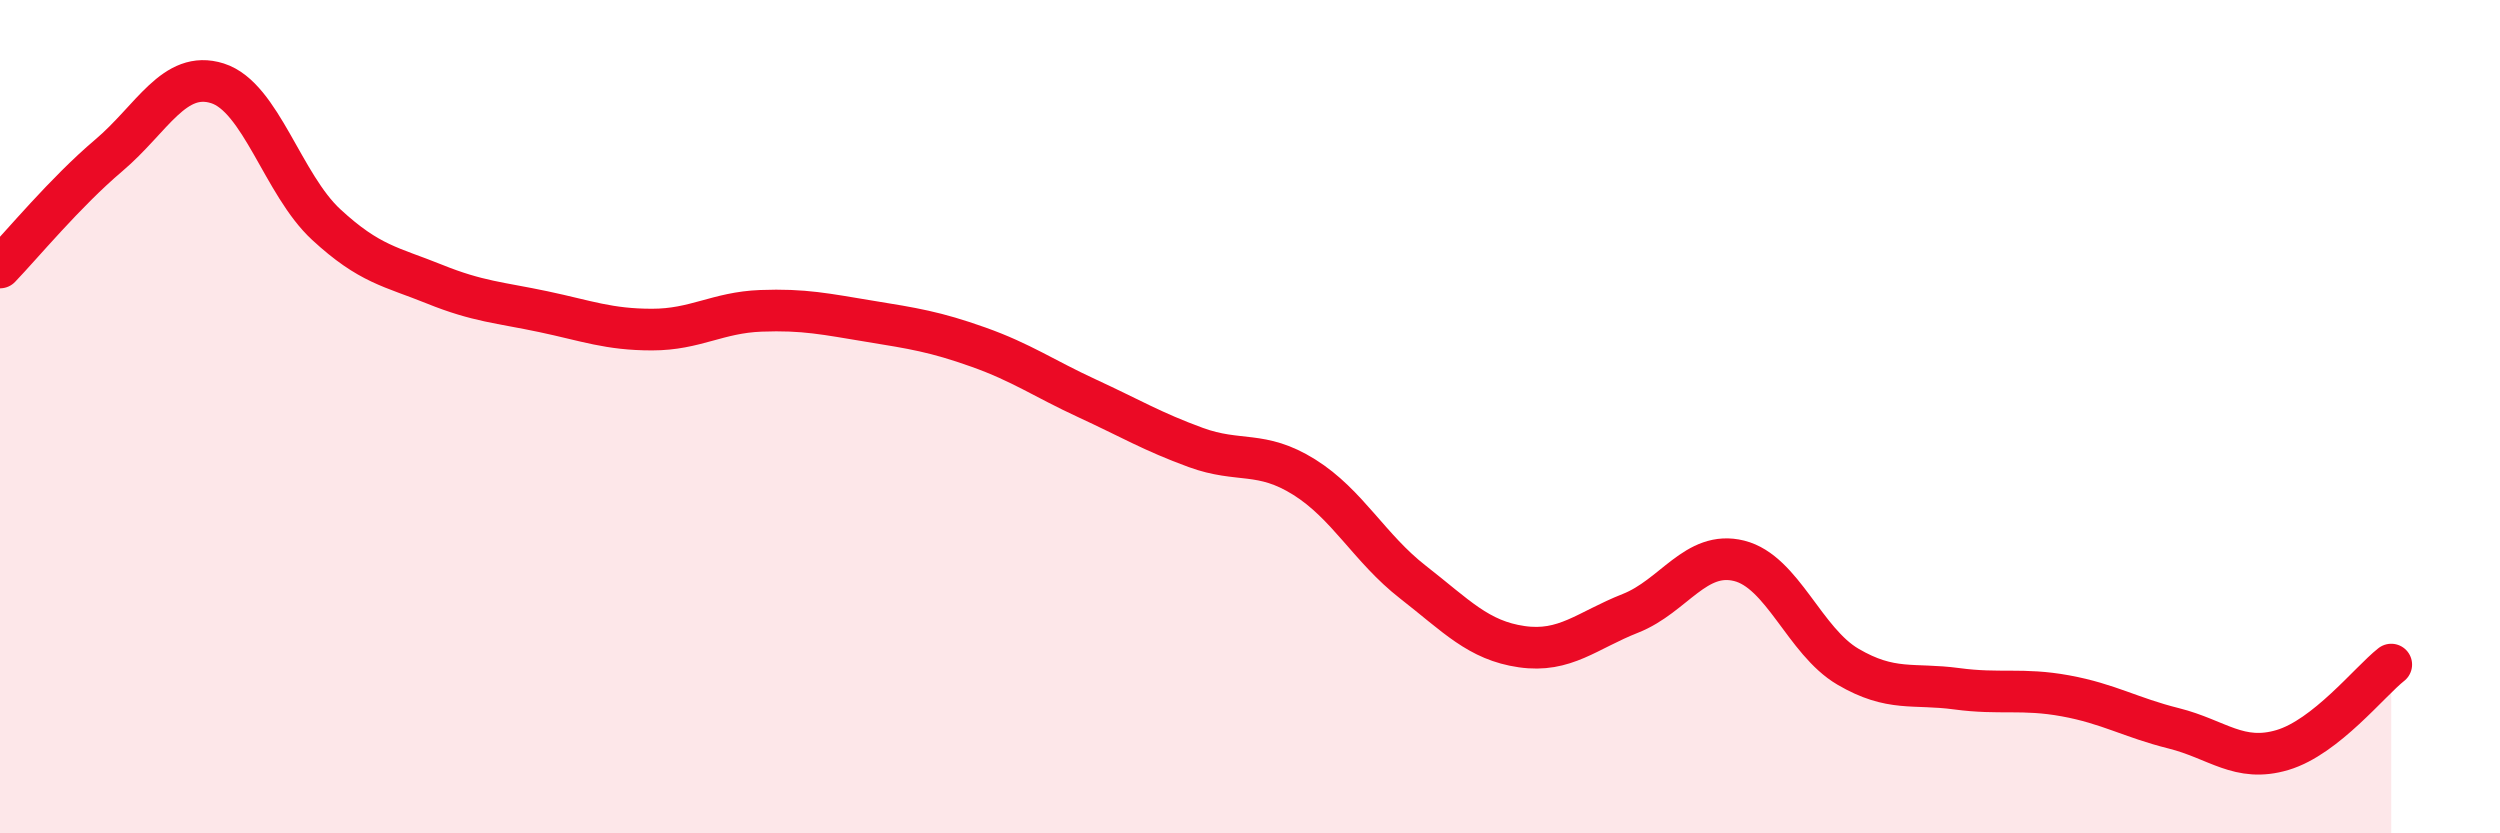 
    <svg width="60" height="20" viewBox="0 0 60 20" xmlns="http://www.w3.org/2000/svg">
      <path
        d="M 0,6.42 C 0.52,5.88 1.57,4.61 2.61,3.73 C 3.65,2.85 4.18,1.67 5.22,2 C 6.26,2.33 6.79,4.43 7.83,5.39 C 8.87,6.35 9.39,6.4 10.43,6.82 C 11.47,7.24 12,7.26 13.04,7.48 C 14.08,7.7 14.61,7.91 15.65,7.91 C 16.69,7.91 17.22,7.5 18.26,7.46 C 19.3,7.42 19.83,7.54 20.87,7.71 C 21.91,7.88 22.44,7.96 23.48,8.33 C 24.52,8.7 25.05,9.08 26.09,9.56 C 27.13,10.04 27.66,10.36 28.7,10.74 C 29.74,11.12 30.26,10.8 31.3,11.45 C 32.34,12.1 32.87,13.16 33.91,13.97 C 34.95,14.78 35.48,15.37 36.52,15.52 C 37.56,15.67 38.09,15.13 39.13,14.72 C 40.17,14.31 40.7,13.2 41.74,13.46 C 42.78,13.72 43.31,15.39 44.35,16 C 45.39,16.61 45.92,16.39 46.96,16.53 C 48,16.67 48.53,16.51 49.57,16.7 C 50.61,16.89 51.13,17.22 52.17,17.48 C 53.21,17.74 53.74,18.31 54.78,18 C 55.82,17.69 56.87,16.36 57.39,15.95L57.39 20L0 20Z"
        fill="#EB0A25"
        opacity="0.1"
        stroke-linecap="round"
        stroke-linejoin="round"
      />
      <path
        d="M 0,6.42 C 0.52,5.88 1.57,4.61 2.61,3.73 C 3.65,2.85 4.18,1.67 5.22,2 C 6.26,2.33 6.79,4.43 7.83,5.39 C 8.87,6.35 9.39,6.4 10.43,6.82 C 11.47,7.24 12,7.26 13.04,7.48 C 14.08,7.7 14.61,7.91 15.65,7.91 C 16.69,7.91 17.22,7.5 18.26,7.46 C 19.3,7.42 19.83,7.54 20.87,7.71 C 21.91,7.88 22.44,7.96 23.48,8.33 C 24.52,8.7 25.05,9.08 26.09,9.56 C 27.13,10.04 27.66,10.36 28.7,10.74 C 29.74,11.12 30.26,10.8 31.3,11.45 C 32.34,12.1 32.87,13.16 33.91,13.97 C 34.95,14.78 35.48,15.37 36.52,15.52 C 37.56,15.67 38.09,15.13 39.13,14.72 C 40.17,14.31 40.7,13.2 41.74,13.46 C 42.78,13.72 43.31,15.39 44.35,16 C 45.39,16.61 45.92,16.39 46.96,16.53 C 48,16.67 48.53,16.51 49.57,16.7 C 50.61,16.89 51.13,17.22 52.17,17.48 C 53.21,17.74 53.74,18.31 54.78,18 C 55.82,17.69 56.87,16.36 57.39,15.95"
        stroke="#EB0A25"
        stroke-width="1"
        fill="none"
        stroke-linecap="round"
        stroke-linejoin="round"
      />
    </svg>
  